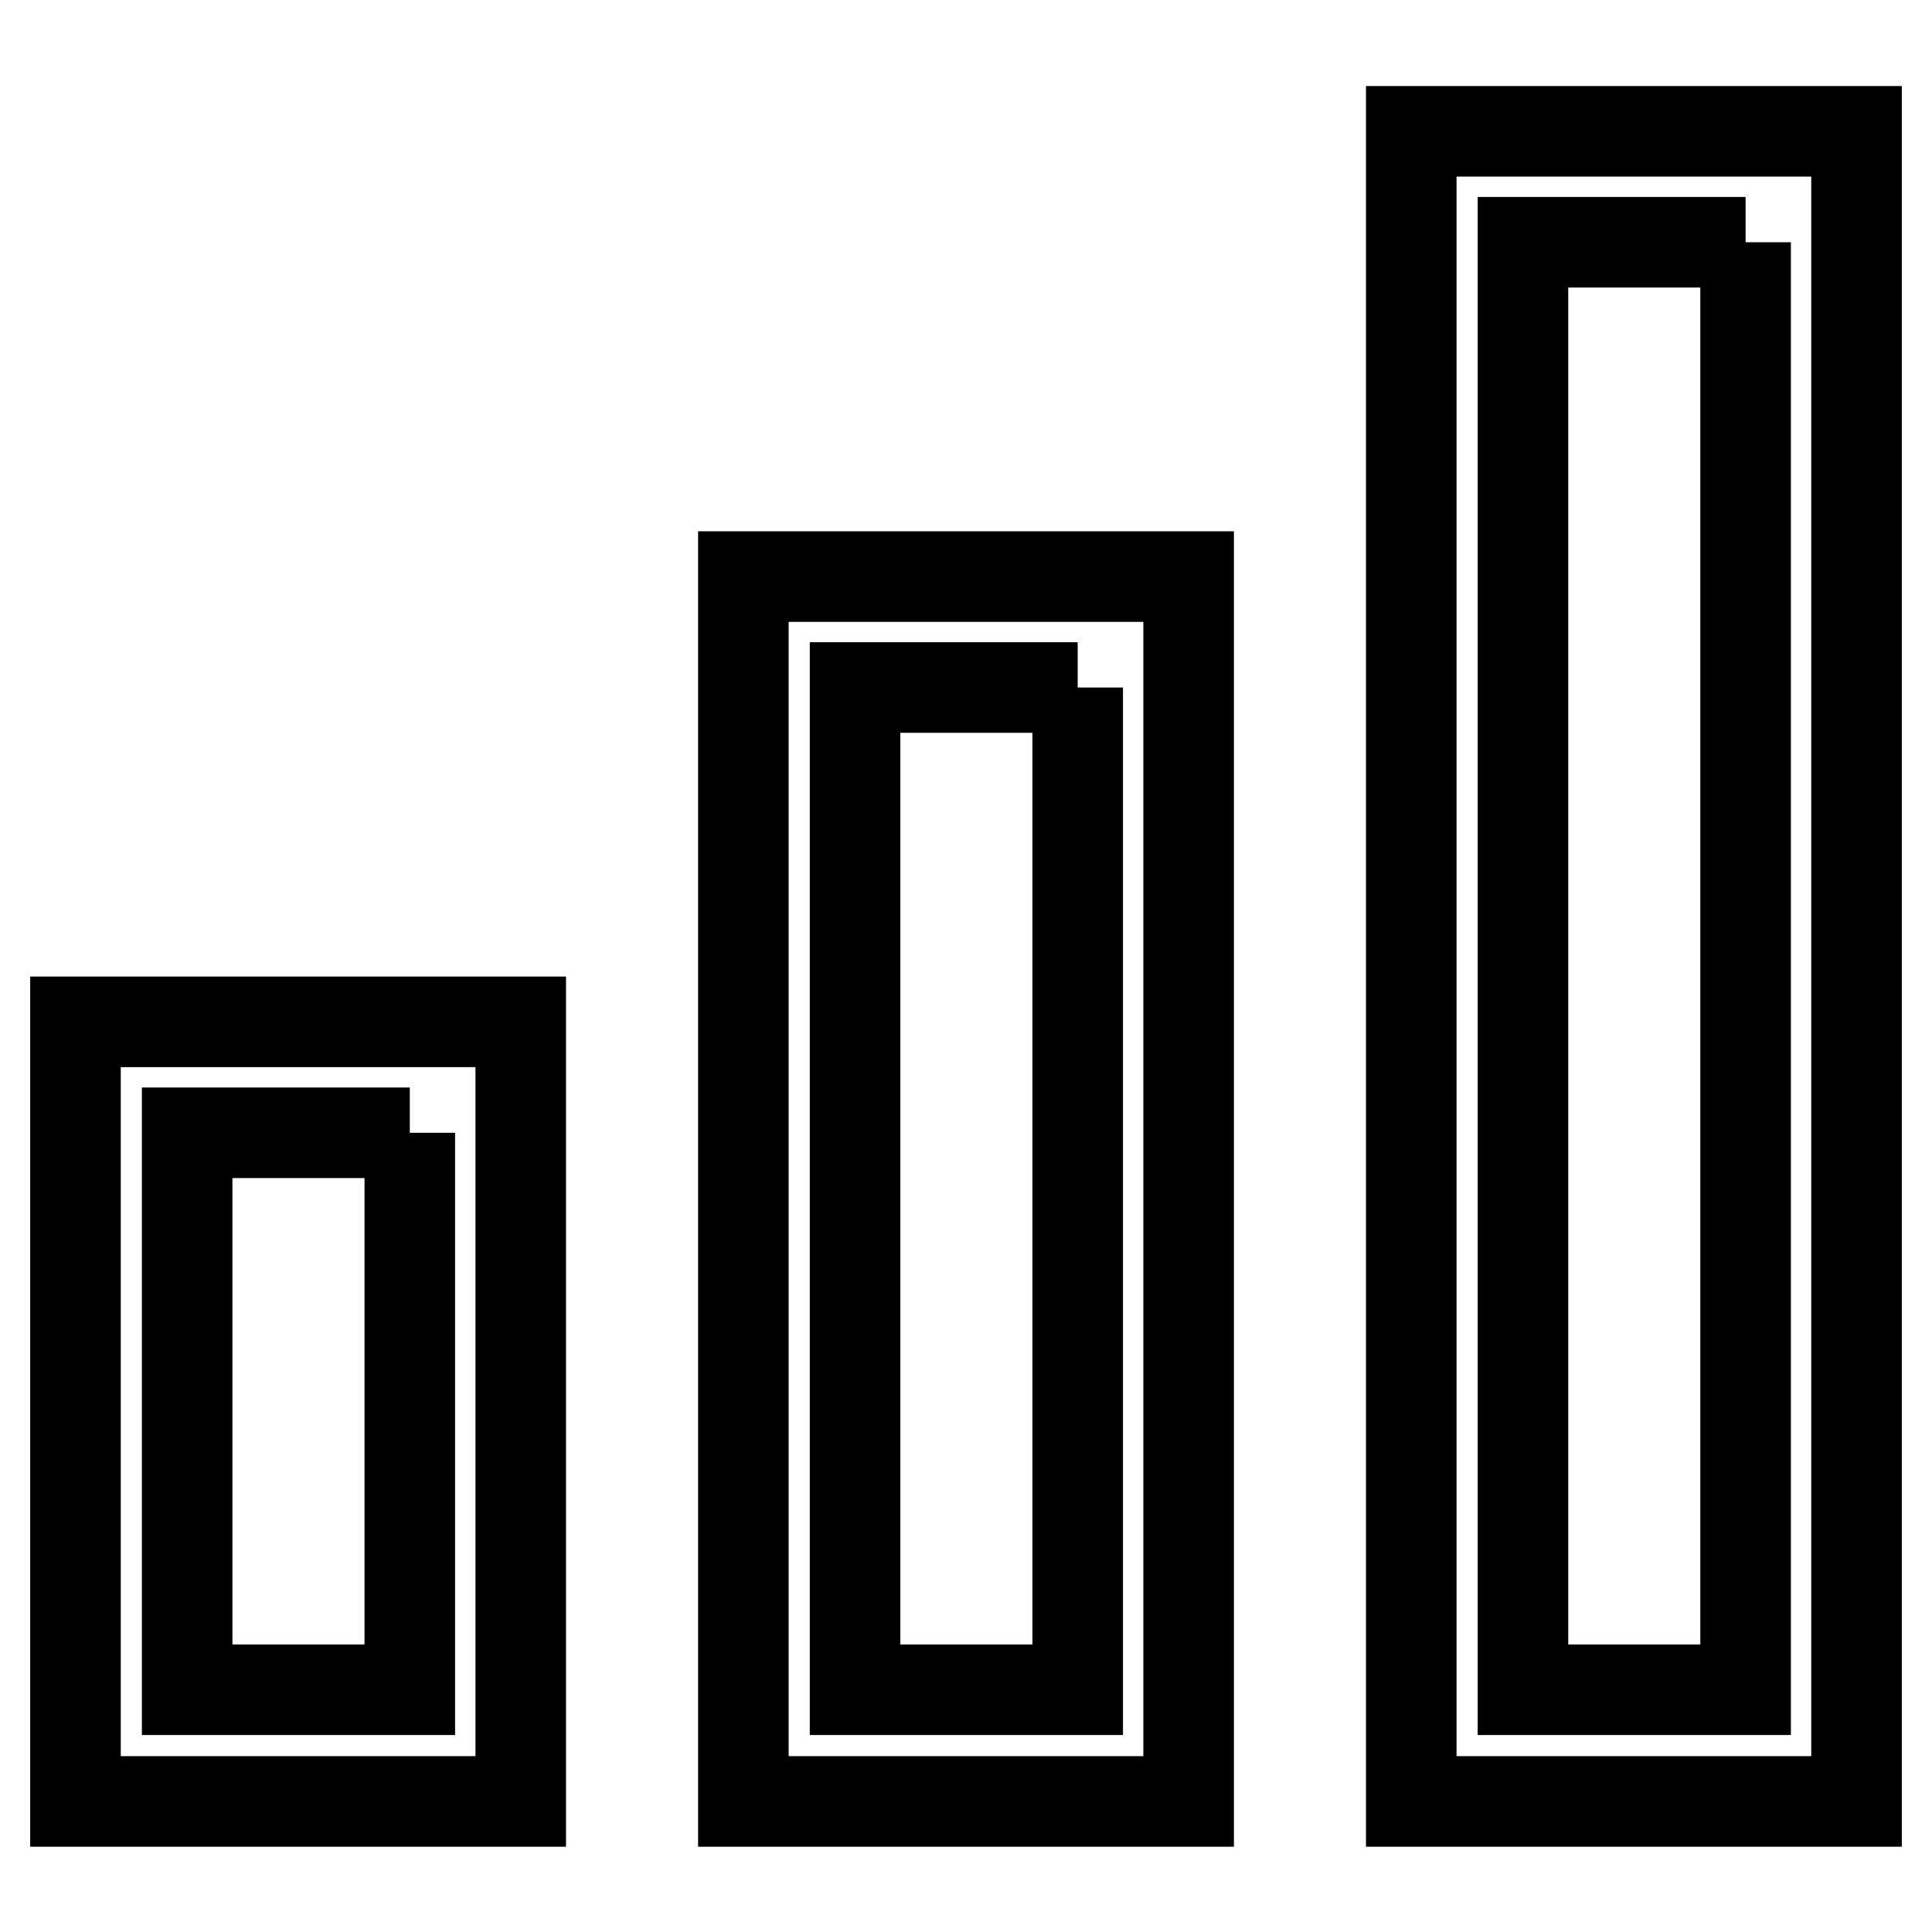 <?xml version="1.0" encoding="utf-8"?>
<!-- Svg Vector Icons : http://www.onlinewebfonts.com/icon -->
<!DOCTYPE svg PUBLIC "-//W3C//DTD SVG 1.1//EN" "http://www.w3.org/Graphics/SVG/1.1/DTD/svg11.dtd">
<svg version="1.1" xmlns="http://www.w3.org/2000/svg" xmlns:xlink="http://www.w3.org/1999/xlink" x="0px" y="0px" viewBox="0 0 256 256" enable-background="new 0 0 256 256" xml:space="preserve">
<g> <path stroke-width="12" fill-opacity="0" stroke="#000000"  d="M231.3,32.1v191.8h-29.5V32.1H231.3 M142.8,91.1v132.8h-29.5V91.1H142.8 M54.3,150.1v73.8H24.8v-73.8H54.3  M246,17.4h-59v221.3h59V17.4L246,17.4z M157.5,76.4h-59v162.3h59V76.4L157.5,76.4z M69,135.4H10v103.3h59V135.4L69,135.4z"/></g>
</svg>